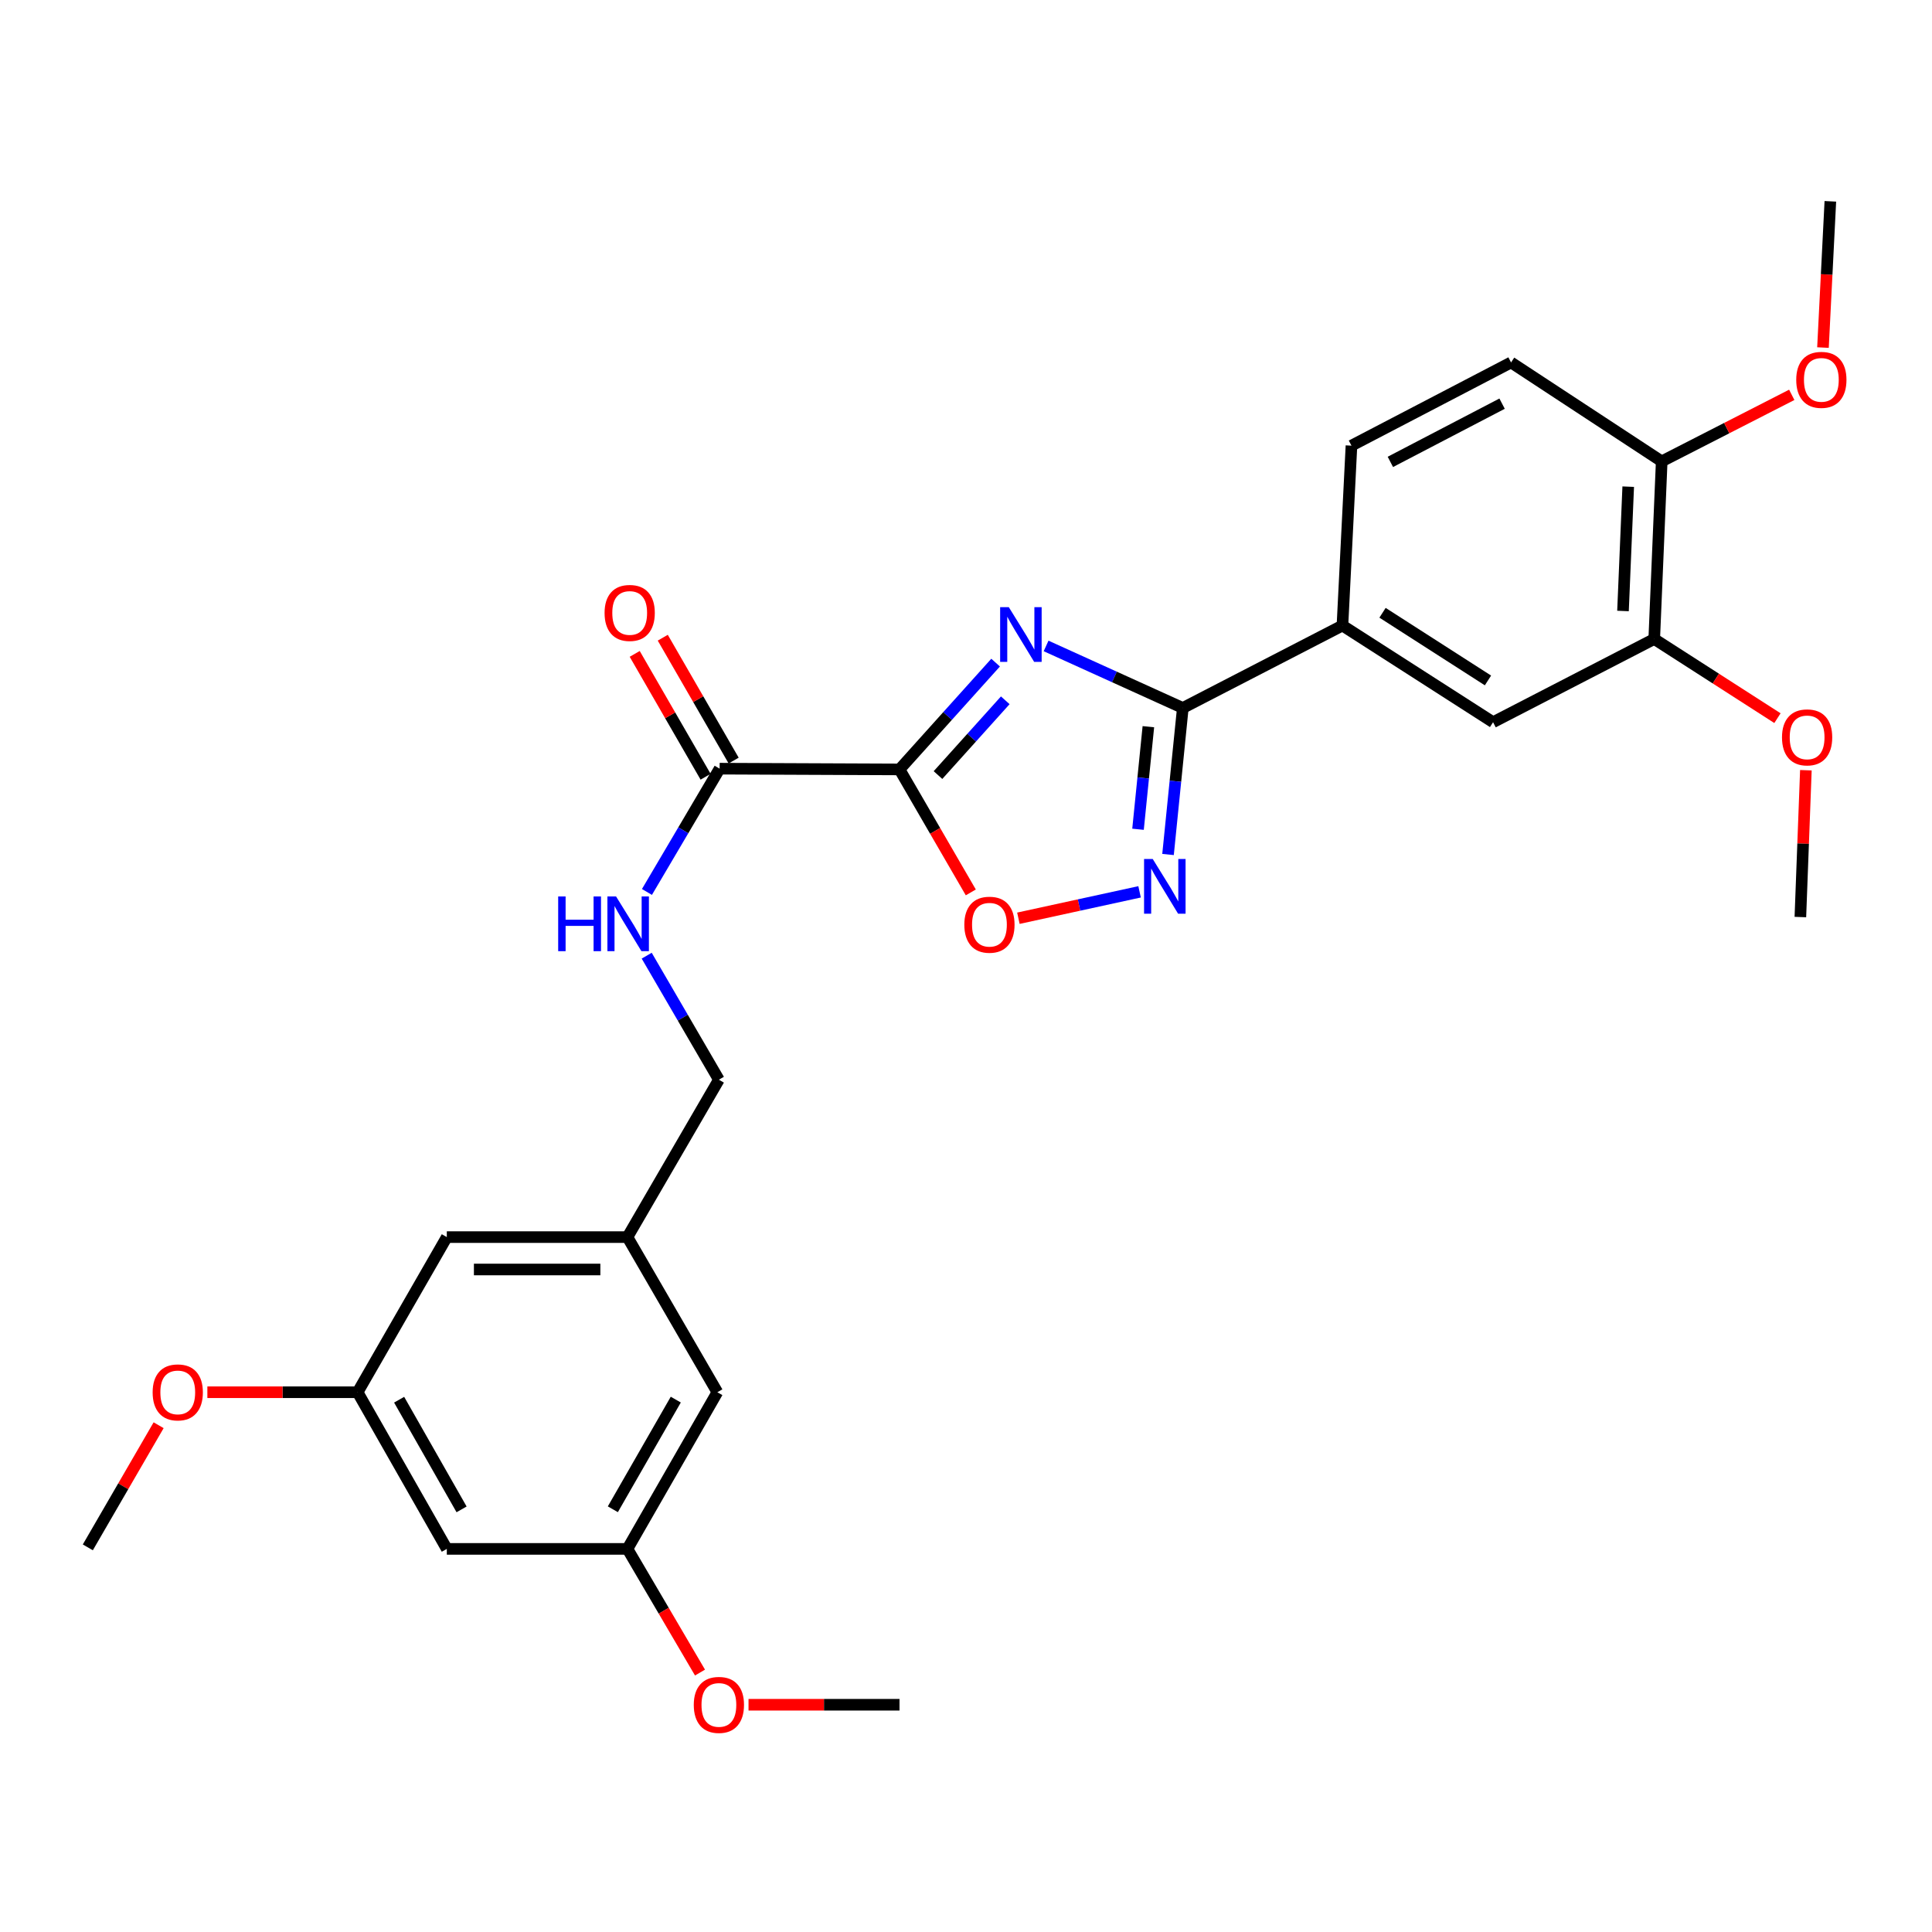 <?xml version='1.0' encoding='iso-8859-1'?>
<svg version='1.1' baseProfile='full'
              xmlns='http://www.w3.org/2000/svg'
                      xmlns:rdkit='http://www.rdkit.org/xml'
                      xmlns:xlink='http://www.w3.org/1999/xlink'
                  xml:space='preserve'
width='1000px' height='1000px' viewBox='0 0 1000 1000'>
<!-- END OF HEADER -->
<rect style='opacity:1.0;fill:#FFFFFF;stroke:none' width='1000' height='1000' x='0' y='0'> </rect>
<path class='bond-0' d='M 515.325,342.97 L 490.453,370.611' style='fill:none;fill-rule:evenodd;stroke:#0000FF;stroke-width:6px;stroke-linecap:butt;stroke-linejoin:miter;stroke-opacity:1' />
<path class='bond-0' d='M 490.453,370.611 L 465.581,398.251' style='fill:none;fill-rule:evenodd;stroke:#000000;stroke-width:6px;stroke-linecap:butt;stroke-linejoin:miter;stroke-opacity:1' />
<path class='bond-0' d='M 520.326,362.476 L 502.916,381.825' style='fill:none;fill-rule:evenodd;stroke:#0000FF;stroke-width:6px;stroke-linecap:butt;stroke-linejoin:miter;stroke-opacity:1' />
<path class='bond-0' d='M 502.916,381.825 L 485.505,401.173' style='fill:none;fill-rule:evenodd;stroke:#000000;stroke-width:6px;stroke-linecap:butt;stroke-linejoin:miter;stroke-opacity:1' />
<path class='bond-1' d='M 541.454,334.34 L 576.838,350.392' style='fill:none;fill-rule:evenodd;stroke:#0000FF;stroke-width:6px;stroke-linecap:butt;stroke-linejoin:miter;stroke-opacity:1' />
<path class='bond-1' d='M 576.838,350.392 L 612.221,366.444' style='fill:none;fill-rule:evenodd;stroke:#000000;stroke-width:6px;stroke-linecap:butt;stroke-linejoin:miter;stroke-opacity:1' />
<path class='bond-3' d='M 465.581,398.251 L 484.033,430.079' style='fill:none;fill-rule:evenodd;stroke:#000000;stroke-width:6px;stroke-linecap:butt;stroke-linejoin:miter;stroke-opacity:1' />
<path class='bond-3' d='M 484.033,430.079 L 502.486,461.907' style='fill:none;fill-rule:evenodd;stroke:#FF0000;stroke-width:6px;stroke-linecap:butt;stroke-linejoin:miter;stroke-opacity:1' />
<path class='bond-4' d='M 465.581,398.251 L 372.479,397.86' style='fill:none;fill-rule:evenodd;stroke:#000000;stroke-width:6px;stroke-linecap:butt;stroke-linejoin:miter;stroke-opacity:1' />
<path class='bond-2' d='M 612.221,366.444 L 608.395,404.365' style='fill:none;fill-rule:evenodd;stroke:#000000;stroke-width:6px;stroke-linecap:butt;stroke-linejoin:miter;stroke-opacity:1' />
<path class='bond-2' d='M 608.395,404.365 L 604.57,442.285' style='fill:none;fill-rule:evenodd;stroke:#0000FF;stroke-width:6px;stroke-linecap:butt;stroke-linejoin:miter;stroke-opacity:1' />
<path class='bond-2' d='M 594.393,376.137 L 591.715,402.682' style='fill:none;fill-rule:evenodd;stroke:#000000;stroke-width:6px;stroke-linecap:butt;stroke-linejoin:miter;stroke-opacity:1' />
<path class='bond-2' d='M 591.715,402.682 L 589.037,429.226' style='fill:none;fill-rule:evenodd;stroke:#0000FF;stroke-width:6px;stroke-linecap:butt;stroke-linejoin:miter;stroke-opacity:1' />
<path class='bond-5' d='M 612.221,366.444 L 694.846,323.777' style='fill:none;fill-rule:evenodd;stroke:#000000;stroke-width:6px;stroke-linecap:butt;stroke-linejoin:miter;stroke-opacity:1' />
<path class='bond-28' d='M 589.844,461.611 L 558.483,468.446' style='fill:none;fill-rule:evenodd;stroke:#0000FF;stroke-width:6px;stroke-linecap:butt;stroke-linejoin:miter;stroke-opacity:1' />
<path class='bond-28' d='M 558.483,468.446 L 527.121,475.281' style='fill:none;fill-rule:evenodd;stroke:#FF0000;stroke-width:6px;stroke-linecap:butt;stroke-linejoin:miter;stroke-opacity:1' />
<path class='bond-6' d='M 372.479,397.86 L 353.668,429.768' style='fill:none;fill-rule:evenodd;stroke:#000000;stroke-width:6px;stroke-linecap:butt;stroke-linejoin:miter;stroke-opacity:1' />
<path class='bond-6' d='M 353.668,429.768 L 334.857,461.675' style='fill:none;fill-rule:evenodd;stroke:#0000FF;stroke-width:6px;stroke-linecap:butt;stroke-linejoin:miter;stroke-opacity:1' />
<path class='bond-11' d='M 379.739,393.671 L 361.393,361.872' style='fill:none;fill-rule:evenodd;stroke:#000000;stroke-width:6px;stroke-linecap:butt;stroke-linejoin:miter;stroke-opacity:1' />
<path class='bond-11' d='M 361.393,361.872 L 343.047,330.073' style='fill:none;fill-rule:evenodd;stroke:#FF0000;stroke-width:6px;stroke-linecap:butt;stroke-linejoin:miter;stroke-opacity:1' />
<path class='bond-11' d='M 365.218,402.049 L 346.872,370.25' style='fill:none;fill-rule:evenodd;stroke:#000000;stroke-width:6px;stroke-linecap:butt;stroke-linejoin:miter;stroke-opacity:1' />
<path class='bond-11' d='M 346.872,370.25 L 328.525,338.451' style='fill:none;fill-rule:evenodd;stroke:#FF0000;stroke-width:6px;stroke-linecap:butt;stroke-linejoin:miter;stroke-opacity:1' />
<path class='bond-7' d='M 694.846,323.777 L 772.813,373.812' style='fill:none;fill-rule:evenodd;stroke:#000000;stroke-width:6px;stroke-linecap:butt;stroke-linejoin:miter;stroke-opacity:1' />
<path class='bond-7' d='M 715.595,317.172 L 770.173,352.197' style='fill:none;fill-rule:evenodd;stroke:#000000;stroke-width:6px;stroke-linecap:butt;stroke-linejoin:miter;stroke-opacity:1' />
<path class='bond-14' d='M 694.846,323.777 L 699.512,230.665' style='fill:none;fill-rule:evenodd;stroke:#000000;stroke-width:6px;stroke-linecap:butt;stroke-linejoin:miter;stroke-opacity:1' />
<path class='bond-17' d='M 334.735,494.66 L 353.416,526.756' style='fill:none;fill-rule:evenodd;stroke:#0000FF;stroke-width:6px;stroke-linecap:butt;stroke-linejoin:miter;stroke-opacity:1' />
<path class='bond-17' d='M 353.416,526.756 L 372.097,558.853' style='fill:none;fill-rule:evenodd;stroke:#000000;stroke-width:6px;stroke-linecap:butt;stroke-linejoin:miter;stroke-opacity:1' />
<path class='bond-8' d='M 772.813,373.812 L 856.229,330.744' style='fill:none;fill-rule:evenodd;stroke:#000000;stroke-width:6px;stroke-linecap:butt;stroke-linejoin:miter;stroke-opacity:1' />
<path class='bond-20' d='M 856.229,330.744 L 888.12,351.23' style='fill:none;fill-rule:evenodd;stroke:#000000;stroke-width:6px;stroke-linecap:butt;stroke-linejoin:miter;stroke-opacity:1' />
<path class='bond-20' d='M 888.12,351.23 L 920.01,371.717' style='fill:none;fill-rule:evenodd;stroke:#FF0000;stroke-width:6px;stroke-linecap:butt;stroke-linejoin:miter;stroke-opacity:1' />
<path class='bond-29' d='M 856.229,330.744 L 860.095,238.805' style='fill:none;fill-rule:evenodd;stroke:#000000;stroke-width:6px;stroke-linecap:butt;stroke-linejoin:miter;stroke-opacity:1' />
<path class='bond-29' d='M 840.059,316.249 L 842.764,251.892' style='fill:none;fill-rule:evenodd;stroke:#000000;stroke-width:6px;stroke-linecap:butt;stroke-linejoin:miter;stroke-opacity:1' />
<path class='bond-9' d='M 860.095,238.805 L 782.118,187.606' style='fill:none;fill-rule:evenodd;stroke:#000000;stroke-width:6px;stroke-linecap:butt;stroke-linejoin:miter;stroke-opacity:1' />
<path class='bond-21' d='M 860.095,238.805 L 893.751,221.586' style='fill:none;fill-rule:evenodd;stroke:#000000;stroke-width:6px;stroke-linecap:butt;stroke-linejoin:miter;stroke-opacity:1' />
<path class='bond-21' d='M 893.751,221.586 L 927.408,204.367' style='fill:none;fill-rule:evenodd;stroke:#FF0000;stroke-width:6px;stroke-linecap:butt;stroke-linejoin:miter;stroke-opacity:1' />
<path class='bond-10' d='M 231.269,801.706 L 185.099,720.618' style='fill:none;fill-rule:evenodd;stroke:#000000;stroke-width:6px;stroke-linecap:butt;stroke-linejoin:miter;stroke-opacity:1' />
<path class='bond-10' d='M 238.913,781.248 L 206.594,724.486' style='fill:none;fill-rule:evenodd;stroke:#000000;stroke-width:6px;stroke-linecap:butt;stroke-linejoin:miter;stroke-opacity:1' />
<path class='bond-30' d='M 231.269,801.706 L 324.763,801.706' style='fill:none;fill-rule:evenodd;stroke:#000000;stroke-width:6px;stroke-linecap:butt;stroke-linejoin:miter;stroke-opacity:1' />
<path class='bond-12' d='M 324.763,801.706 L 371.305,720.618' style='fill:none;fill-rule:evenodd;stroke:#000000;stroke-width:6px;stroke-linecap:butt;stroke-linejoin:miter;stroke-opacity:1' />
<path class='bond-12' d='M 317.204,781.197 L 349.783,724.436' style='fill:none;fill-rule:evenodd;stroke:#000000;stroke-width:6px;stroke-linecap:butt;stroke-linejoin:miter;stroke-opacity:1' />
<path class='bond-23' d='M 324.763,801.706 L 343.543,833.711' style='fill:none;fill-rule:evenodd;stroke:#000000;stroke-width:6px;stroke-linecap:butt;stroke-linejoin:miter;stroke-opacity:1' />
<path class='bond-23' d='M 343.543,833.711 L 362.322,865.717' style='fill:none;fill-rule:evenodd;stroke:#FF0000;stroke-width:6px;stroke-linecap:butt;stroke-linejoin:miter;stroke-opacity:1' />
<path class='bond-13' d='M 185.099,720.618 L 231.269,640.322' style='fill:none;fill-rule:evenodd;stroke:#000000;stroke-width:6px;stroke-linecap:butt;stroke-linejoin:miter;stroke-opacity:1' />
<path class='bond-22' d='M 185.099,720.618 L 146.216,720.618' style='fill:none;fill-rule:evenodd;stroke:#000000;stroke-width:6px;stroke-linecap:butt;stroke-linejoin:miter;stroke-opacity:1' />
<path class='bond-22' d='M 146.216,720.618 L 107.333,720.618' style='fill:none;fill-rule:evenodd;stroke:#FF0000;stroke-width:6px;stroke-linecap:butt;stroke-linejoin:miter;stroke-opacity:1' />
<path class='bond-16' d='M 699.512,230.665 L 782.118,187.606' style='fill:none;fill-rule:evenodd;stroke:#000000;stroke-width:6px;stroke-linecap:butt;stroke-linejoin:miter;stroke-opacity:1' />
<path class='bond-16' d='M 719.652,239.073 L 777.476,208.931' style='fill:none;fill-rule:evenodd;stroke:#000000;stroke-width:6px;stroke-linecap:butt;stroke-linejoin:miter;stroke-opacity:1' />
<path class='bond-15' d='M 324.763,640.322 L 372.097,558.853' style='fill:none;fill-rule:evenodd;stroke:#000000;stroke-width:6px;stroke-linecap:butt;stroke-linejoin:miter;stroke-opacity:1' />
<path class='bond-18' d='M 324.763,640.322 L 371.305,720.618' style='fill:none;fill-rule:evenodd;stroke:#000000;stroke-width:6px;stroke-linecap:butt;stroke-linejoin:miter;stroke-opacity:1' />
<path class='bond-19' d='M 324.763,640.322 L 231.269,640.322' style='fill:none;fill-rule:evenodd;stroke:#000000;stroke-width:6px;stroke-linecap:butt;stroke-linejoin:miter;stroke-opacity:1' />
<path class='bond-19' d='M 310.739,657.088 L 245.293,657.088' style='fill:none;fill-rule:evenodd;stroke:#000000;stroke-width:6px;stroke-linecap:butt;stroke-linejoin:miter;stroke-opacity:1' />
<path class='bond-24' d='M 934.72,398.668 L 933.294,436.666' style='fill:none;fill-rule:evenodd;stroke:#FF0000;stroke-width:6px;stroke-linecap:butt;stroke-linejoin:miter;stroke-opacity:1' />
<path class='bond-24' d='M 933.294,436.666 L 931.868,474.664' style='fill:none;fill-rule:evenodd;stroke:#000000;stroke-width:6px;stroke-linecap:butt;stroke-linejoin:miter;stroke-opacity:1' />
<path class='bond-25' d='M 943.567,179.898 L 945.476,142.053' style='fill:none;fill-rule:evenodd;stroke:#FF0000;stroke-width:6px;stroke-linecap:butt;stroke-linejoin:miter;stroke-opacity:1' />
<path class='bond-25' d='M 945.476,142.053 L 947.385,104.208' style='fill:none;fill-rule:evenodd;stroke:#000000;stroke-width:6px;stroke-linecap:butt;stroke-linejoin:miter;stroke-opacity:1' />
<path class='bond-26' d='M 82.104,737.699 L 63.779,769.307' style='fill:none;fill-rule:evenodd;stroke:#FF0000;stroke-width:6px;stroke-linecap:butt;stroke-linejoin:miter;stroke-opacity:1' />
<path class='bond-26' d='M 63.779,769.307 L 45.455,800.915' style='fill:none;fill-rule:evenodd;stroke:#000000;stroke-width:6px;stroke-linecap:butt;stroke-linejoin:miter;stroke-opacity:1' />
<path class='bond-27' d='M 387.434,882.375 L 426.508,882.375' style='fill:none;fill-rule:evenodd;stroke:#FF0000;stroke-width:6px;stroke-linecap:butt;stroke-linejoin:miter;stroke-opacity:1' />
<path class='bond-27' d='M 426.508,882.375 L 465.581,882.375' style='fill:none;fill-rule:evenodd;stroke:#000000;stroke-width:6px;stroke-linecap:butt;stroke-linejoin:miter;stroke-opacity:1' />
<path  class='atom-0' d='M 522.154 314.264
L 531.434 329.264
Q 532.354 330.744, 533.834 333.424
Q 535.314 336.104, 535.394 336.264
L 535.394 314.264
L 539.154 314.264
L 539.154 342.584
L 535.274 342.584
L 525.314 326.184
Q 524.154 324.264, 522.914 322.064
Q 521.714 319.864, 521.354 319.184
L 521.354 342.584
L 517.674 342.584
L 517.674 314.264
L 522.154 314.264
' fill='#0000FF'/>
<path  class='atom-3' d='M 596.647 444.605
L 605.927 459.605
Q 606.847 461.085, 608.327 463.765
Q 609.807 466.445, 609.887 466.605
L 609.887 444.605
L 613.647 444.605
L 613.647 472.925
L 609.767 472.925
L 599.807 456.525
Q 598.647 454.605, 597.407 452.405
Q 596.207 450.205, 595.847 449.525
L 595.847 472.925
L 592.167 472.925
L 592.167 444.605
L 596.647 444.605
' fill='#0000FF'/>
<path  class='atom-4' d='M 499.133 478.628
Q 499.133 471.828, 502.493 468.028
Q 505.853 464.228, 512.133 464.228
Q 518.413 464.228, 521.773 468.028
Q 525.133 471.828, 525.133 478.628
Q 525.133 485.508, 521.733 489.428
Q 518.333 493.308, 512.133 493.308
Q 505.893 493.308, 502.493 489.428
Q 499.133 485.548, 499.133 478.628
M 512.133 490.108
Q 516.453 490.108, 518.773 487.228
Q 521.133 484.308, 521.133 478.628
Q 521.133 473.068, 518.773 470.268
Q 516.453 467.428, 512.133 467.428
Q 507.813 467.428, 505.453 470.228
Q 503.133 473.028, 503.133 478.628
Q 503.133 484.348, 505.453 487.228
Q 507.813 490.108, 512.133 490.108
' fill='#FF0000'/>
<path  class='atom-7' d='M 288.915 464.006
L 292.755 464.006
L 292.755 476.046
L 307.235 476.046
L 307.235 464.006
L 311.075 464.006
L 311.075 492.326
L 307.235 492.326
L 307.235 479.246
L 292.755 479.246
L 292.755 492.326
L 288.915 492.326
L 288.915 464.006
' fill='#0000FF'/>
<path  class='atom-7' d='M 318.875 464.006
L 328.155 479.006
Q 329.075 480.486, 330.555 483.166
Q 332.035 485.846, 332.115 486.006
L 332.115 464.006
L 335.875 464.006
L 335.875 492.326
L 331.995 492.326
L 322.035 475.926
Q 320.875 474.006, 319.635 471.806
Q 318.435 469.606, 318.075 468.926
L 318.075 492.326
L 314.395 492.326
L 314.395 464.006
L 318.875 464.006
' fill='#0000FF'/>
<path  class='atom-12' d='M 312.927 317.253
Q 312.927 310.453, 316.287 306.653
Q 319.647 302.853, 325.927 302.853
Q 332.207 302.853, 335.567 306.653
Q 338.927 310.453, 338.927 317.253
Q 338.927 324.133, 335.527 328.053
Q 332.127 331.933, 325.927 331.933
Q 319.687 331.933, 316.287 328.053
Q 312.927 324.173, 312.927 317.253
M 325.927 328.733
Q 330.247 328.733, 332.567 325.853
Q 334.927 322.933, 334.927 317.253
Q 334.927 311.693, 332.567 308.893
Q 330.247 306.053, 325.927 306.053
Q 321.607 306.053, 319.247 308.853
Q 316.927 311.653, 316.927 317.253
Q 316.927 322.973, 319.247 325.853
Q 321.607 328.733, 325.927 328.733
' fill='#FF0000'/>
<path  class='atom-21' d='M 922.361 381.659
Q 922.361 374.859, 925.721 371.059
Q 929.081 367.259, 935.361 367.259
Q 941.641 367.259, 945.001 371.059
Q 948.361 374.859, 948.361 381.659
Q 948.361 388.539, 944.961 392.459
Q 941.561 396.339, 935.361 396.339
Q 929.121 396.339, 925.721 392.459
Q 922.361 388.579, 922.361 381.659
M 935.361 393.139
Q 939.681 393.139, 942.001 390.259
Q 944.361 387.339, 944.361 381.659
Q 944.361 376.099, 942.001 373.299
Q 939.681 370.459, 935.361 370.459
Q 931.041 370.459, 928.681 373.259
Q 926.361 376.059, 926.361 381.659
Q 926.361 387.379, 928.681 390.259
Q 931.041 393.139, 935.361 393.139
' fill='#FF0000'/>
<path  class='atom-22' d='M 929.728 196.609
Q 929.728 189.809, 933.088 186.009
Q 936.448 182.209, 942.728 182.209
Q 949.008 182.209, 952.368 186.009
Q 955.728 189.809, 955.728 196.609
Q 955.728 203.489, 952.328 207.409
Q 948.928 211.289, 942.728 211.289
Q 936.488 211.289, 933.088 207.409
Q 929.728 203.529, 929.728 196.609
M 942.728 208.089
Q 947.048 208.089, 949.368 205.209
Q 951.728 202.289, 951.728 196.609
Q 951.728 191.049, 949.368 188.249
Q 947.048 185.409, 942.728 185.409
Q 938.408 185.409, 936.048 188.209
Q 933.728 191.009, 933.728 196.609
Q 933.728 202.329, 936.048 205.209
Q 938.408 208.089, 942.728 208.089
' fill='#FF0000'/>
<path  class='atom-23' d='M 79.006 720.698
Q 79.006 713.898, 82.366 710.098
Q 85.726 706.298, 92.006 706.298
Q 98.286 706.298, 101.646 710.098
Q 105.006 713.898, 105.006 720.698
Q 105.006 727.578, 101.606 731.498
Q 98.206 735.378, 92.006 735.378
Q 85.766 735.378, 82.366 731.498
Q 79.006 727.618, 79.006 720.698
M 92.006 732.178
Q 96.326 732.178, 98.646 729.298
Q 101.006 726.378, 101.006 720.698
Q 101.006 715.138, 98.646 712.338
Q 96.326 709.498, 92.006 709.498
Q 87.686 709.498, 85.326 712.298
Q 83.006 715.098, 83.006 720.698
Q 83.006 726.418, 85.326 729.298
Q 87.686 732.178, 92.006 732.178
' fill='#FF0000'/>
<path  class='atom-24' d='M 359.097 882.455
Q 359.097 875.655, 362.457 871.855
Q 365.817 868.055, 372.097 868.055
Q 378.377 868.055, 381.737 871.855
Q 385.097 875.655, 385.097 882.455
Q 385.097 889.335, 381.697 893.255
Q 378.297 897.135, 372.097 897.135
Q 365.857 897.135, 362.457 893.255
Q 359.097 889.375, 359.097 882.455
M 372.097 893.935
Q 376.417 893.935, 378.737 891.055
Q 381.097 888.135, 381.097 882.455
Q 381.097 876.895, 378.737 874.095
Q 376.417 871.255, 372.097 871.255
Q 367.777 871.255, 365.417 874.055
Q 363.097 876.855, 363.097 882.455
Q 363.097 888.175, 365.417 891.055
Q 367.777 893.935, 372.097 893.935
' fill='#FF0000'/>
</svg>
